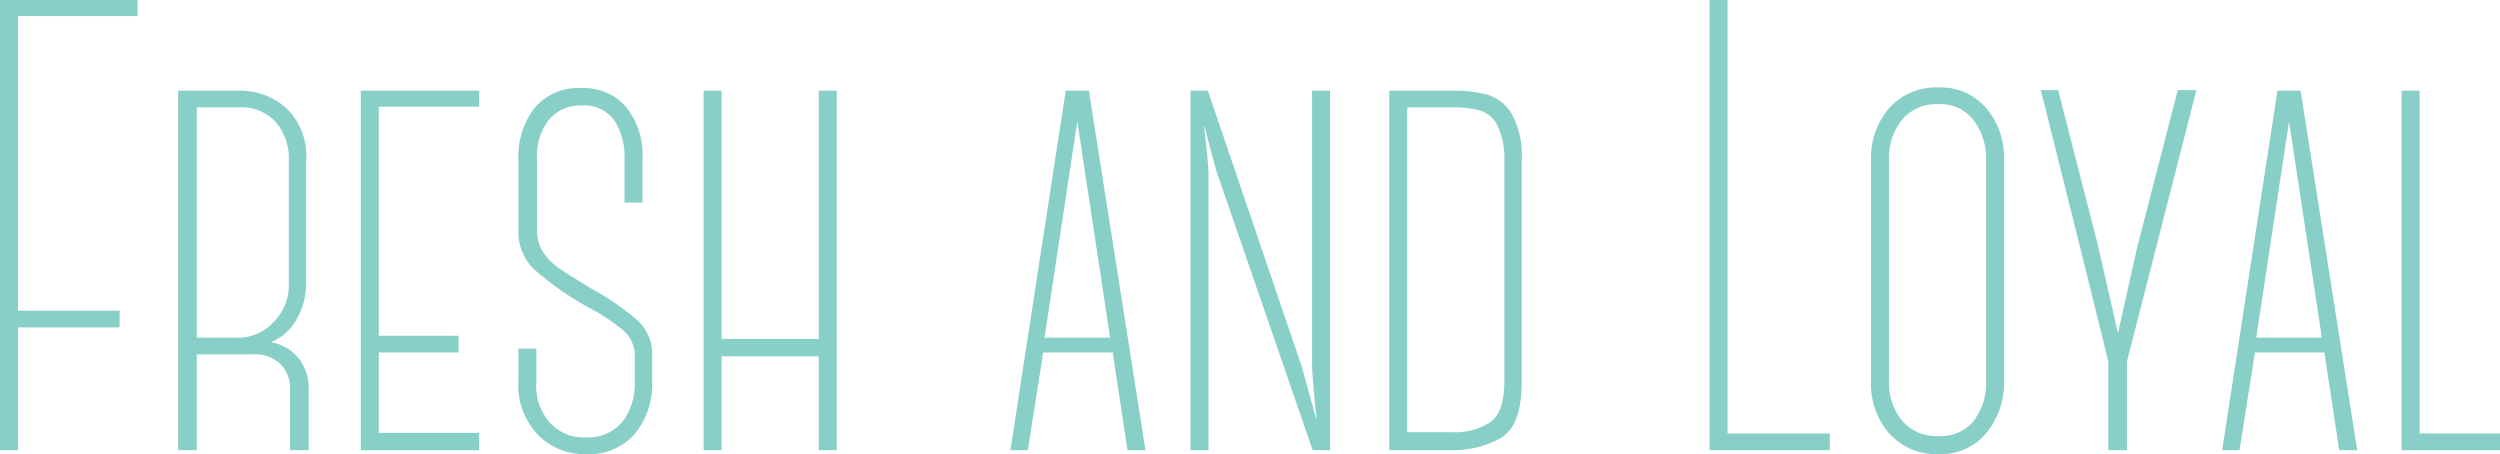 <svg xmlns="http://www.w3.org/2000/svg" width="233.22" height="42.36" viewBox="0 0 233.22 42.36">
  <path id="パス_82" data-name="パス 82" d="M4.86-40.5v27.48h9.48v1.56H4.86V0H3.18V-42H16.02v1.5ZM30.24,0V-5.7a3.165,3.165,0,0,0-.9-2.34,3.407,3.407,0,0,0-2.52-.9H21.54V0H19.8V-33.54h5.76a6.377,6.377,0,0,1,4.32,1.62A6.178,6.178,0,0,1,31.74-27v11.46a6.747,6.747,0,0,1-.84,3.24,4.759,4.759,0,0,1-2.46,2.22,4.221,4.221,0,0,1,2.64,1.56,4.569,4.569,0,0,1,.9,2.82V0ZM25.56-10.5a4.439,4.439,0,0,0,3.09-1.41,4.807,4.807,0,0,0,1.47-3.63V-27a5.183,5.183,0,0,0-1.23-3.63,4.282,4.282,0,0,0-3.33-1.35H21.54V-10.5Zm12.96-.18h7.44v1.56H38.52v7.5h9.36V0H36.84V-33.54H47.88v1.5H38.52ZM57.84.36a6.027,6.027,0,0,1-4.56-1.89,6.679,6.679,0,0,1-1.74-4.95v-3h1.68v3a5.312,5.312,0,0,0,1.11,3.75A4.243,4.243,0,0,0,57.84-1.2a4.114,4.114,0,0,0,3.39-1.44A5.808,5.808,0,0,0,62.4-6.42V-8.7a3.134,3.134,0,0,0-1.02-2.43,18.2,18.2,0,0,0-3.3-2.19,28.8,28.8,0,0,1-4.89-3.39,4.825,4.825,0,0,1-1.65-3.51v-6.9a7.406,7.406,0,0,1,1.5-4.8,5.3,5.3,0,0,1,4.38-1.86,5.166,5.166,0,0,1,4.2,1.8,7.162,7.162,0,0,1,1.5,4.74v4.14H61.44v-4.08a6.177,6.177,0,0,0-.96-3.6,3.465,3.465,0,0,0-3.06-1.38,3.81,3.81,0,0,0-3,1.29,5.5,5.5,0,0,0-1.14,3.75v6.78a3.616,3.616,0,0,0,.69,2.04,6.179,6.179,0,0,0,1.53,1.44q.9.6,2.88,1.8a24.634,24.634,0,0,1,4.23,2.91,4.239,4.239,0,0,1,1.41,3.27v2.46a7.365,7.365,0,0,1-1.59,4.86A5.62,5.62,0,0,1,57.84.36ZM81.24,0H79.56V-8.76H70.5V0H68.82V-33.54H70.5v23.16h9.06V-33.54h1.68ZM100.5-9.12,99.06,0H97.44l5.16-33.54h2.16L110.04,0h-1.68l-1.38-9.12Zm3.18-21.54L100.62-10.5h6.12ZM126-3q-.36-3.3-.42-4.8V-33.54h1.68V0h-1.62L116.7-25.92q-.24-.72-1.14-4.26h-.06q.36,2.82.42,4.32V0h-1.68V-33.54h1.62L124.62-7.8,125.94-3Zm19.14-3.42q0,4.2-2.01,5.31A9.09,9.09,0,0,1,138.66,0h-5.88V-33.54h5.88a12.169,12.169,0,0,1,3.33.39,3.955,3.955,0,0,1,2.25,1.83,8.136,8.136,0,0,1,.9,4.26Zm-1.62-20.64a7.235,7.235,0,0,0-.66-3.27,2.737,2.737,0,0,0-1.59-1.35,9.257,9.257,0,0,0-2.61-.3h-4.2v30.3h4.2a6.036,6.036,0,0,0,3.54-.93q1.32-.93,1.32-3.81Zm30.36,25.5V0H162.66V-42h1.68V-1.56ZM184.02.36a5.84,5.84,0,0,1-4.59-1.92,7.035,7.035,0,0,1-1.71-4.86v-20.7a7.055,7.055,0,0,1,1.68-4.77,5.777,5.777,0,0,1,4.62-1.95,5.551,5.551,0,0,1,4.47,1.95,7.134,7.134,0,0,1,1.65,4.77V-6.48a7.455,7.455,0,0,1-1.62,4.83A5.459,5.459,0,0,1,184.02.36Zm0-32.64a4.163,4.163,0,0,0-3.42,1.47,5.644,5.644,0,0,0-1.2,3.69v20.7a5.553,5.553,0,0,0,1.2,3.63,4.163,4.163,0,0,0,3.42,1.47,3.959,3.959,0,0,0,3.3-1.44,5.813,5.813,0,0,0,1.14-3.72V-27.12a5.905,5.905,0,0,0-1.14-3.63A3.863,3.863,0,0,0,184.02-32.28Zm17.58,24V0h-1.74V-8.28q-1.38-5.64-3.48-14.04L193.56-33.6h1.62l3.72,14.52,1.86,8.16,1.8-8.04,3.78-14.64h1.74Zm11.94-.84L212.1,0h-1.62l5.16-33.54h2.16L223.08,0H221.4l-1.38-9.12Zm3.18-21.54L213.66-10.5h6.12ZM236.4,0h-9.18V-33.54h1.68V-1.56h7.5Z" transform="translate(-3.18 42)" fill="#88d0c7"/>
</svg>
